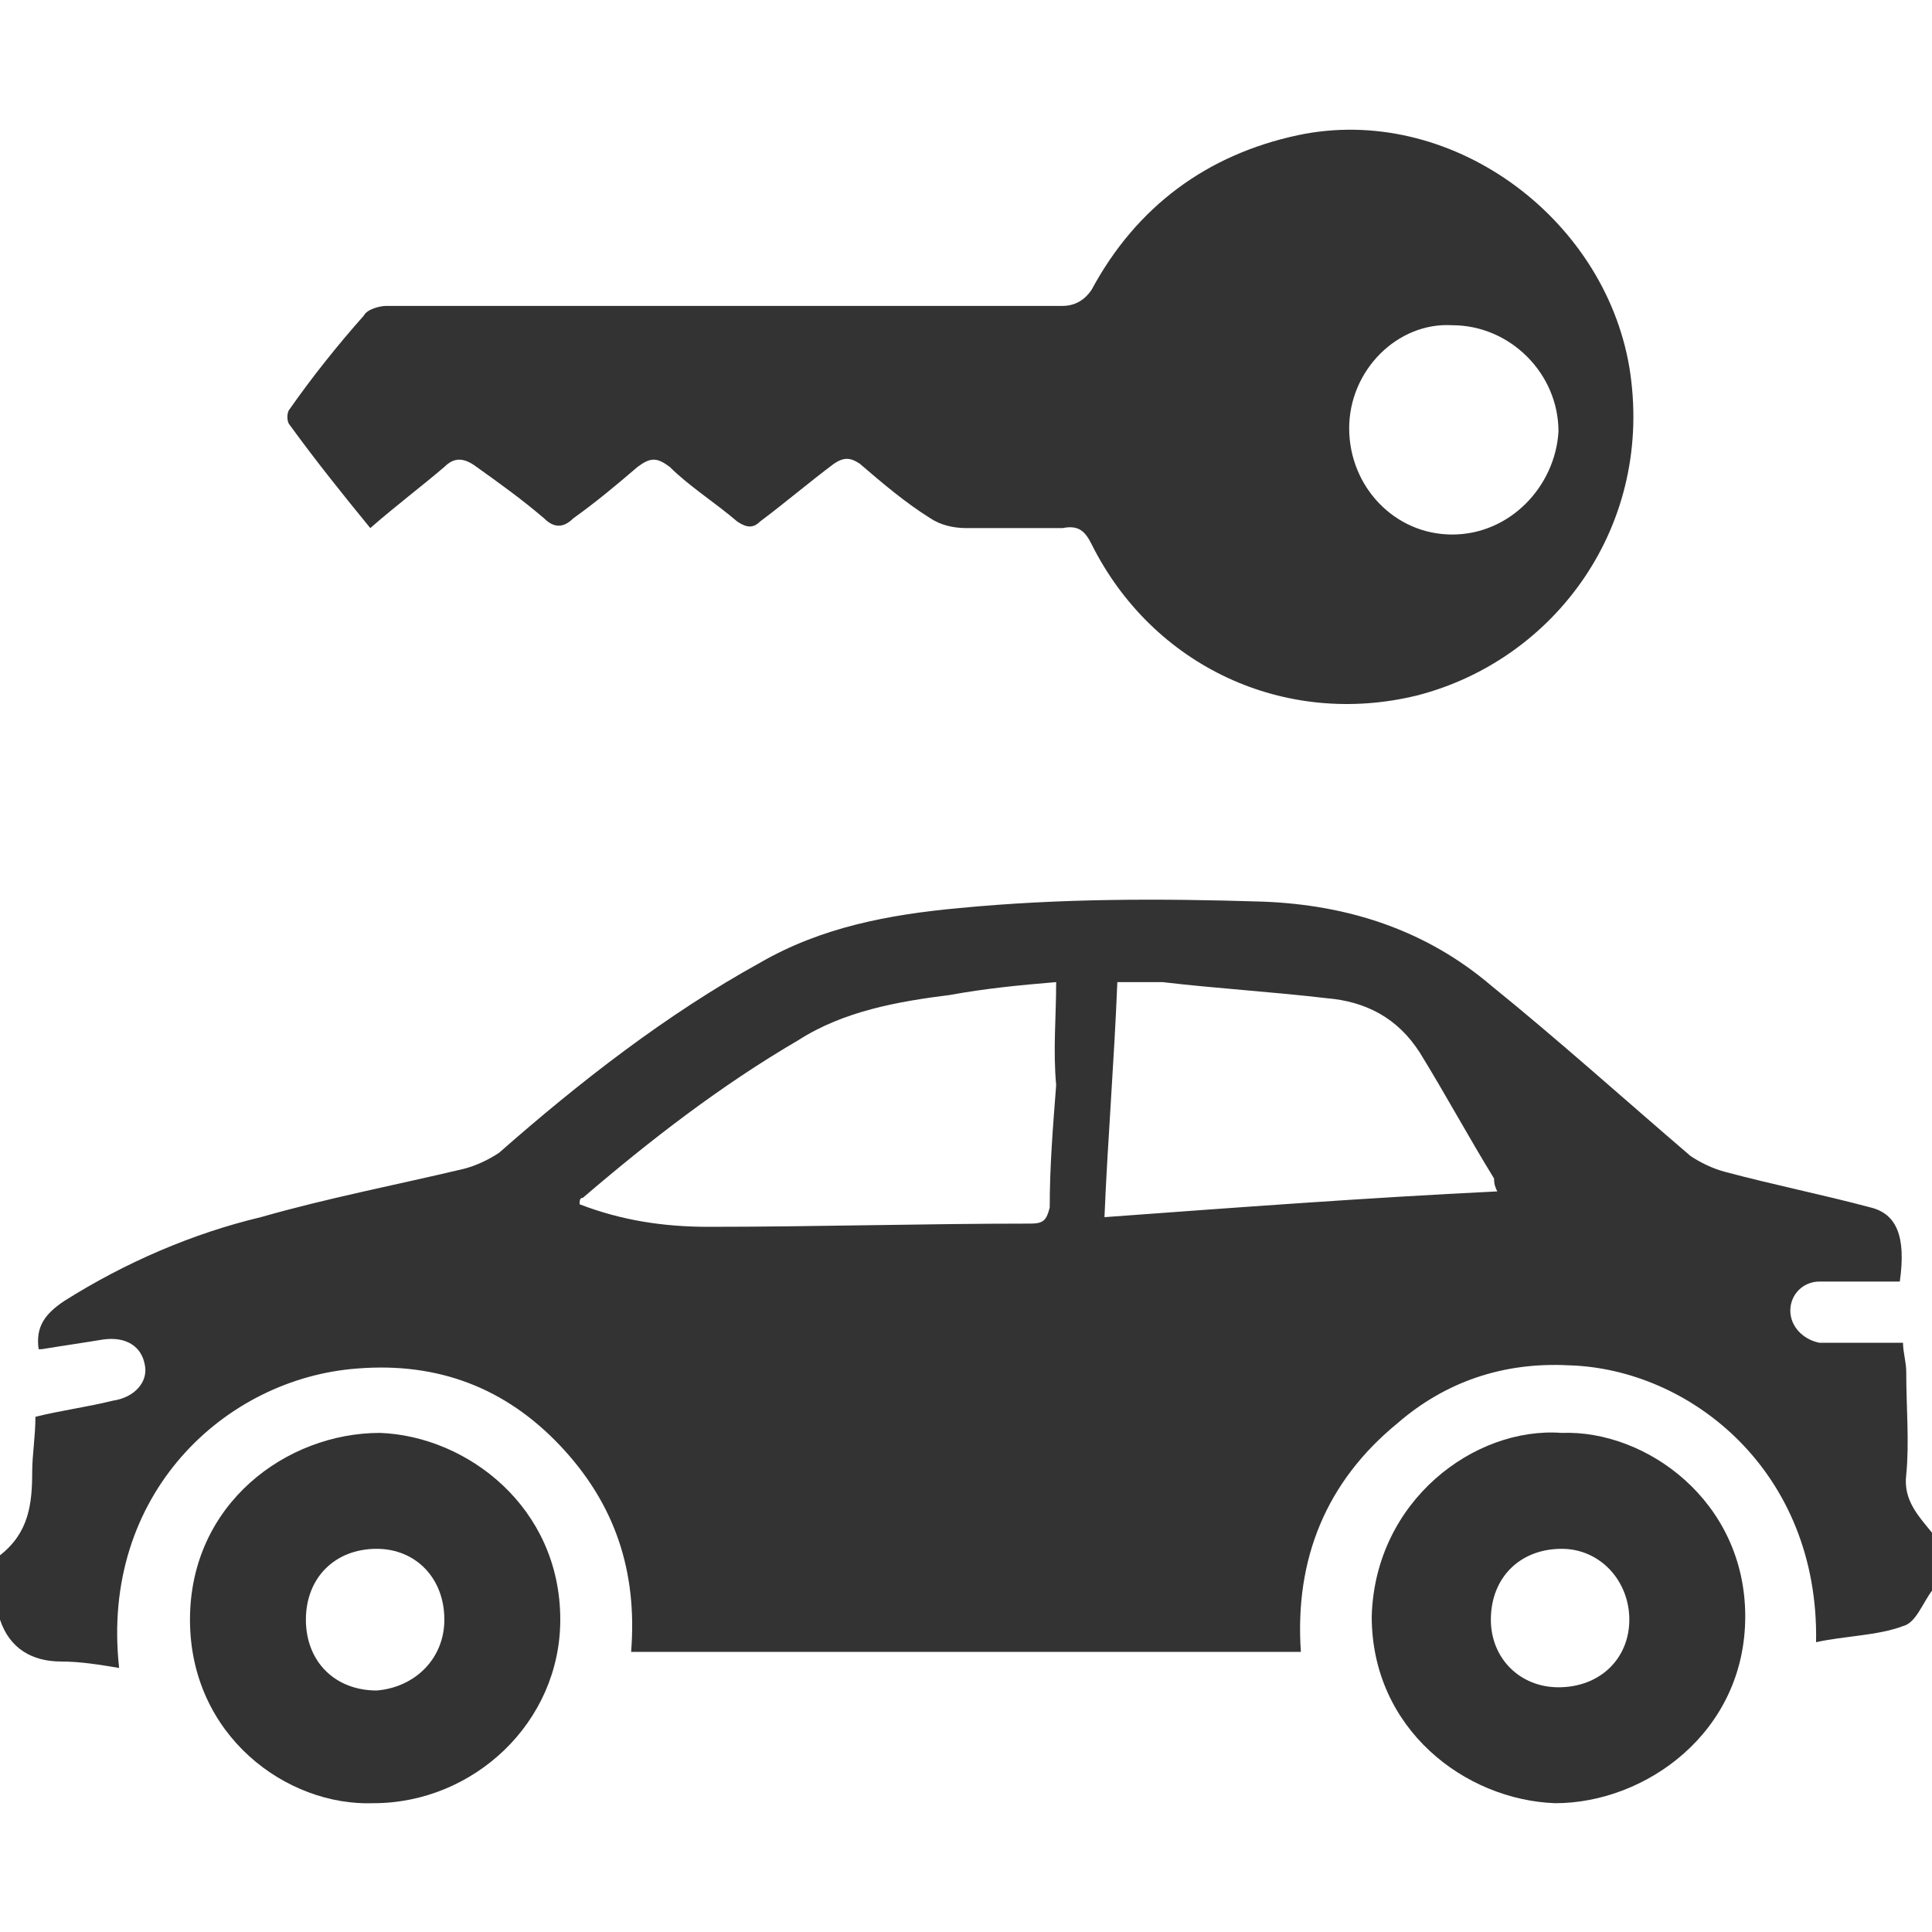<?xml version="1.0" encoding="utf-8"?>
<!-- Generator: Adobe Illustrator 21.0.0, SVG Export Plug-In . SVG Version: 6.00 Build 0)  -->
<svg version="1.1" id="Layer_1" xmlns="http://www.w3.org/2000/svg" xmlns:xlink="http://www.w3.org/1999/xlink" x="0px" y="0px"
	 viewBox="0 0 60 60" style="enable-background:new 0 0 60 60;" xml:space="preserve">
<style type="text/css">
	.st0{fill:#333333;}
</style>
<g>
	<path class="st0" d="M0,48.3c0.9-0.7,1-1.6,1-2.6c0-0.5,0.1-1.1,0.1-1.7c0.8-0.2,1.6-0.3,2.4-0.5c0.7-0.1,1.1-0.6,1-1.1
		c-0.1-0.6-0.6-0.9-1.3-0.8c-0.6,0.1-1.3,0.2-1.9,0.3c0,0,0,0-0.1,0c-0.1-0.7,0.2-1.1,0.8-1.5c1.9-1.2,4-2.1,6.1-2.6
		c2.1-0.6,4.2-1,6.3-1.5c0.4-0.1,0.8-0.3,1.1-0.5c2.5-2.2,5.2-4.3,8.1-5.9c1.9-1.1,4-1.5,6.2-1.7c3.1-0.3,6.2-0.3,9.4-0.2
		c2.7,0.1,5.1,0.9,7.1,2.6c2.1,1.7,4.1,3.5,6.2,5.3c0.3,0.2,0.7,0.4,1.1,0.5c1.5,0.4,3,0.7,4.5,1.1c0.8,0.2,1.1,0.9,0.9,2.3
		c-0.8,0-1.7,0-2.5,0c-0.5,0-0.9,0.4-0.9,0.9c0,0.5,0.4,0.9,0.9,1c0.2,0,0.3,0,0.5,0c0.7,0,1.4,0,2.1,0c0,0.3,0.1,0.6,0.1,0.9
		c0,1.1,0.1,2.2,0,3.2c-0.1,0.8,0.4,1.3,0.8,1.8c0,0.6,0,1.2,0,1.8c-0.3,0.4-0.5,1-0.9,1.1c-0.8,0.3-1.8,0.3-2.7,0.5
		c0.1-5.3-3.9-8.5-7.7-8.6c-2-0.1-3.8,0.5-5.3,1.8c-2.2,1.8-3.2,4.2-3,7.1c-7,0-13.9,0-20.8,0c0.2-2.5-0.5-4.6-2.2-6.4
		c-1.7-1.8-3.8-2.6-6.3-2.4c-4.1,0.3-8,3.9-7.4,9.3c-0.6-0.1-1.2-0.2-1.8-0.2c-0.9,0-1.6-0.4-1.9-1.3C0,49.4,0,48.8,0,48.3z
		 M32.8,30.5c-1.2,0.1-2.2,0.2-3.3,0.4c-1.6,0.2-3.3,0.5-4.7,1.4c-2.4,1.4-4.6,3.1-6.7,4.9c-0.1,0-0.1,0.1-0.1,0.2
		c1.3,0.5,2.6,0.7,4,0.7c3.3,0,6.7-0.1,10-0.1c0.4,0,0.5-0.1,0.6-0.5c0-1.3,0.1-2.5,0.2-3.8C32.7,32.6,32.8,31.6,32.8,30.5z
		 M46.5,37c-0.1-0.2-0.1-0.3-0.1-0.4c-0.8-1.3-1.5-2.6-2.3-3.9c-0.7-1.1-1.7-1.6-2.9-1.7c-1.7-0.2-3.4-0.3-5.1-0.5
		c-0.5,0-0.9,0-1.4,0c-0.1,2.5-0.3,4.9-0.4,7.3C38.4,37.5,42.4,37.2,46.5,37z"/>
	<path class="st0" d="M11.5,16.4c-0.9-1.1-1.7-2.1-2.5-3.2c-0.1-0.1-0.1-0.4,0-0.5c0.7-1,1.5-2,2.3-2.9c0.1-0.2,0.5-0.3,0.7-0.3
		c5.4,0,10.8,0,16.2,0c1.6,0,3.2,0,4.8,0c0.4,0,0.7-0.2,0.9-0.5c1.4-2.6,3.6-4.2,6.4-4.8c4.7-1,9.5,2.5,10.3,7.2
		c0.8,4.9-2.3,9.1-6.6,10.2c-4.1,1-8.2-0.9-10.1-4.7c-0.2-0.4-0.4-0.6-0.9-0.5c-1,0-2,0-3,0c-0.4,0-0.8-0.1-1.1-0.3
		c-0.8-0.5-1.5-1.1-2.2-1.7c-0.3-0.2-0.5-0.2-0.8,0c-0.8,0.6-1.5,1.2-2.3,1.8c-0.2,0.2-0.4,0.2-0.7,0c-0.7-0.6-1.5-1.1-2.1-1.7
		c-0.4-0.3-0.6-0.3-1,0c-0.7,0.6-1.3,1.1-2,1.6c-0.3,0.3-0.6,0.3-0.9,0c-0.7-0.6-1.4-1.1-2.1-1.6c-0.4-0.3-0.7-0.3-1,0
		C13.1,15.1,12.3,15.7,11.5,16.4z M41.9,13.3c0,1.8,1.4,3.3,3.2,3.3c1.8,0,3.2-1.5,3.3-3.2c0-1.8-1.5-3.3-3.3-3.3
		C43.4,10,41.9,11.5,41.9,13.3z"/>
	<path class="st0" d="M11.6,56c-2.7,0.1-5.7-2.1-5.7-5.7c0-3.6,3-5.8,5.9-5.8c2.7,0.1,5.6,2.3,5.6,5.8C17.4,53.5,14.7,56,11.6,56z
		 M13.8,50.3c0-1.3-0.9-2.2-2.1-2.2c-1.3,0-2.2,0.9-2.2,2.2c0,1.3,0.9,2.2,2.2,2.2C12.9,52.4,13.8,51.5,13.8,50.3z"/>
	<path class="st0" d="M48.5,44.5c2.6-0.1,5.7,2.1,5.7,5.7c0,3.6-3.1,5.8-5.9,5.8c-2.8-0.1-5.7-2.3-5.7-5.8
		C42.7,46.6,45.8,44.3,48.5,44.5z M50.6,50.3c0-1.2-0.9-2.2-2.1-2.2c-1.3,0-2.2,0.9-2.2,2.2c0,1.2,0.9,2.1,2.1,2.1
		C49.7,52.4,50.6,51.5,50.6,50.3z"/>
</g>
</svg>
